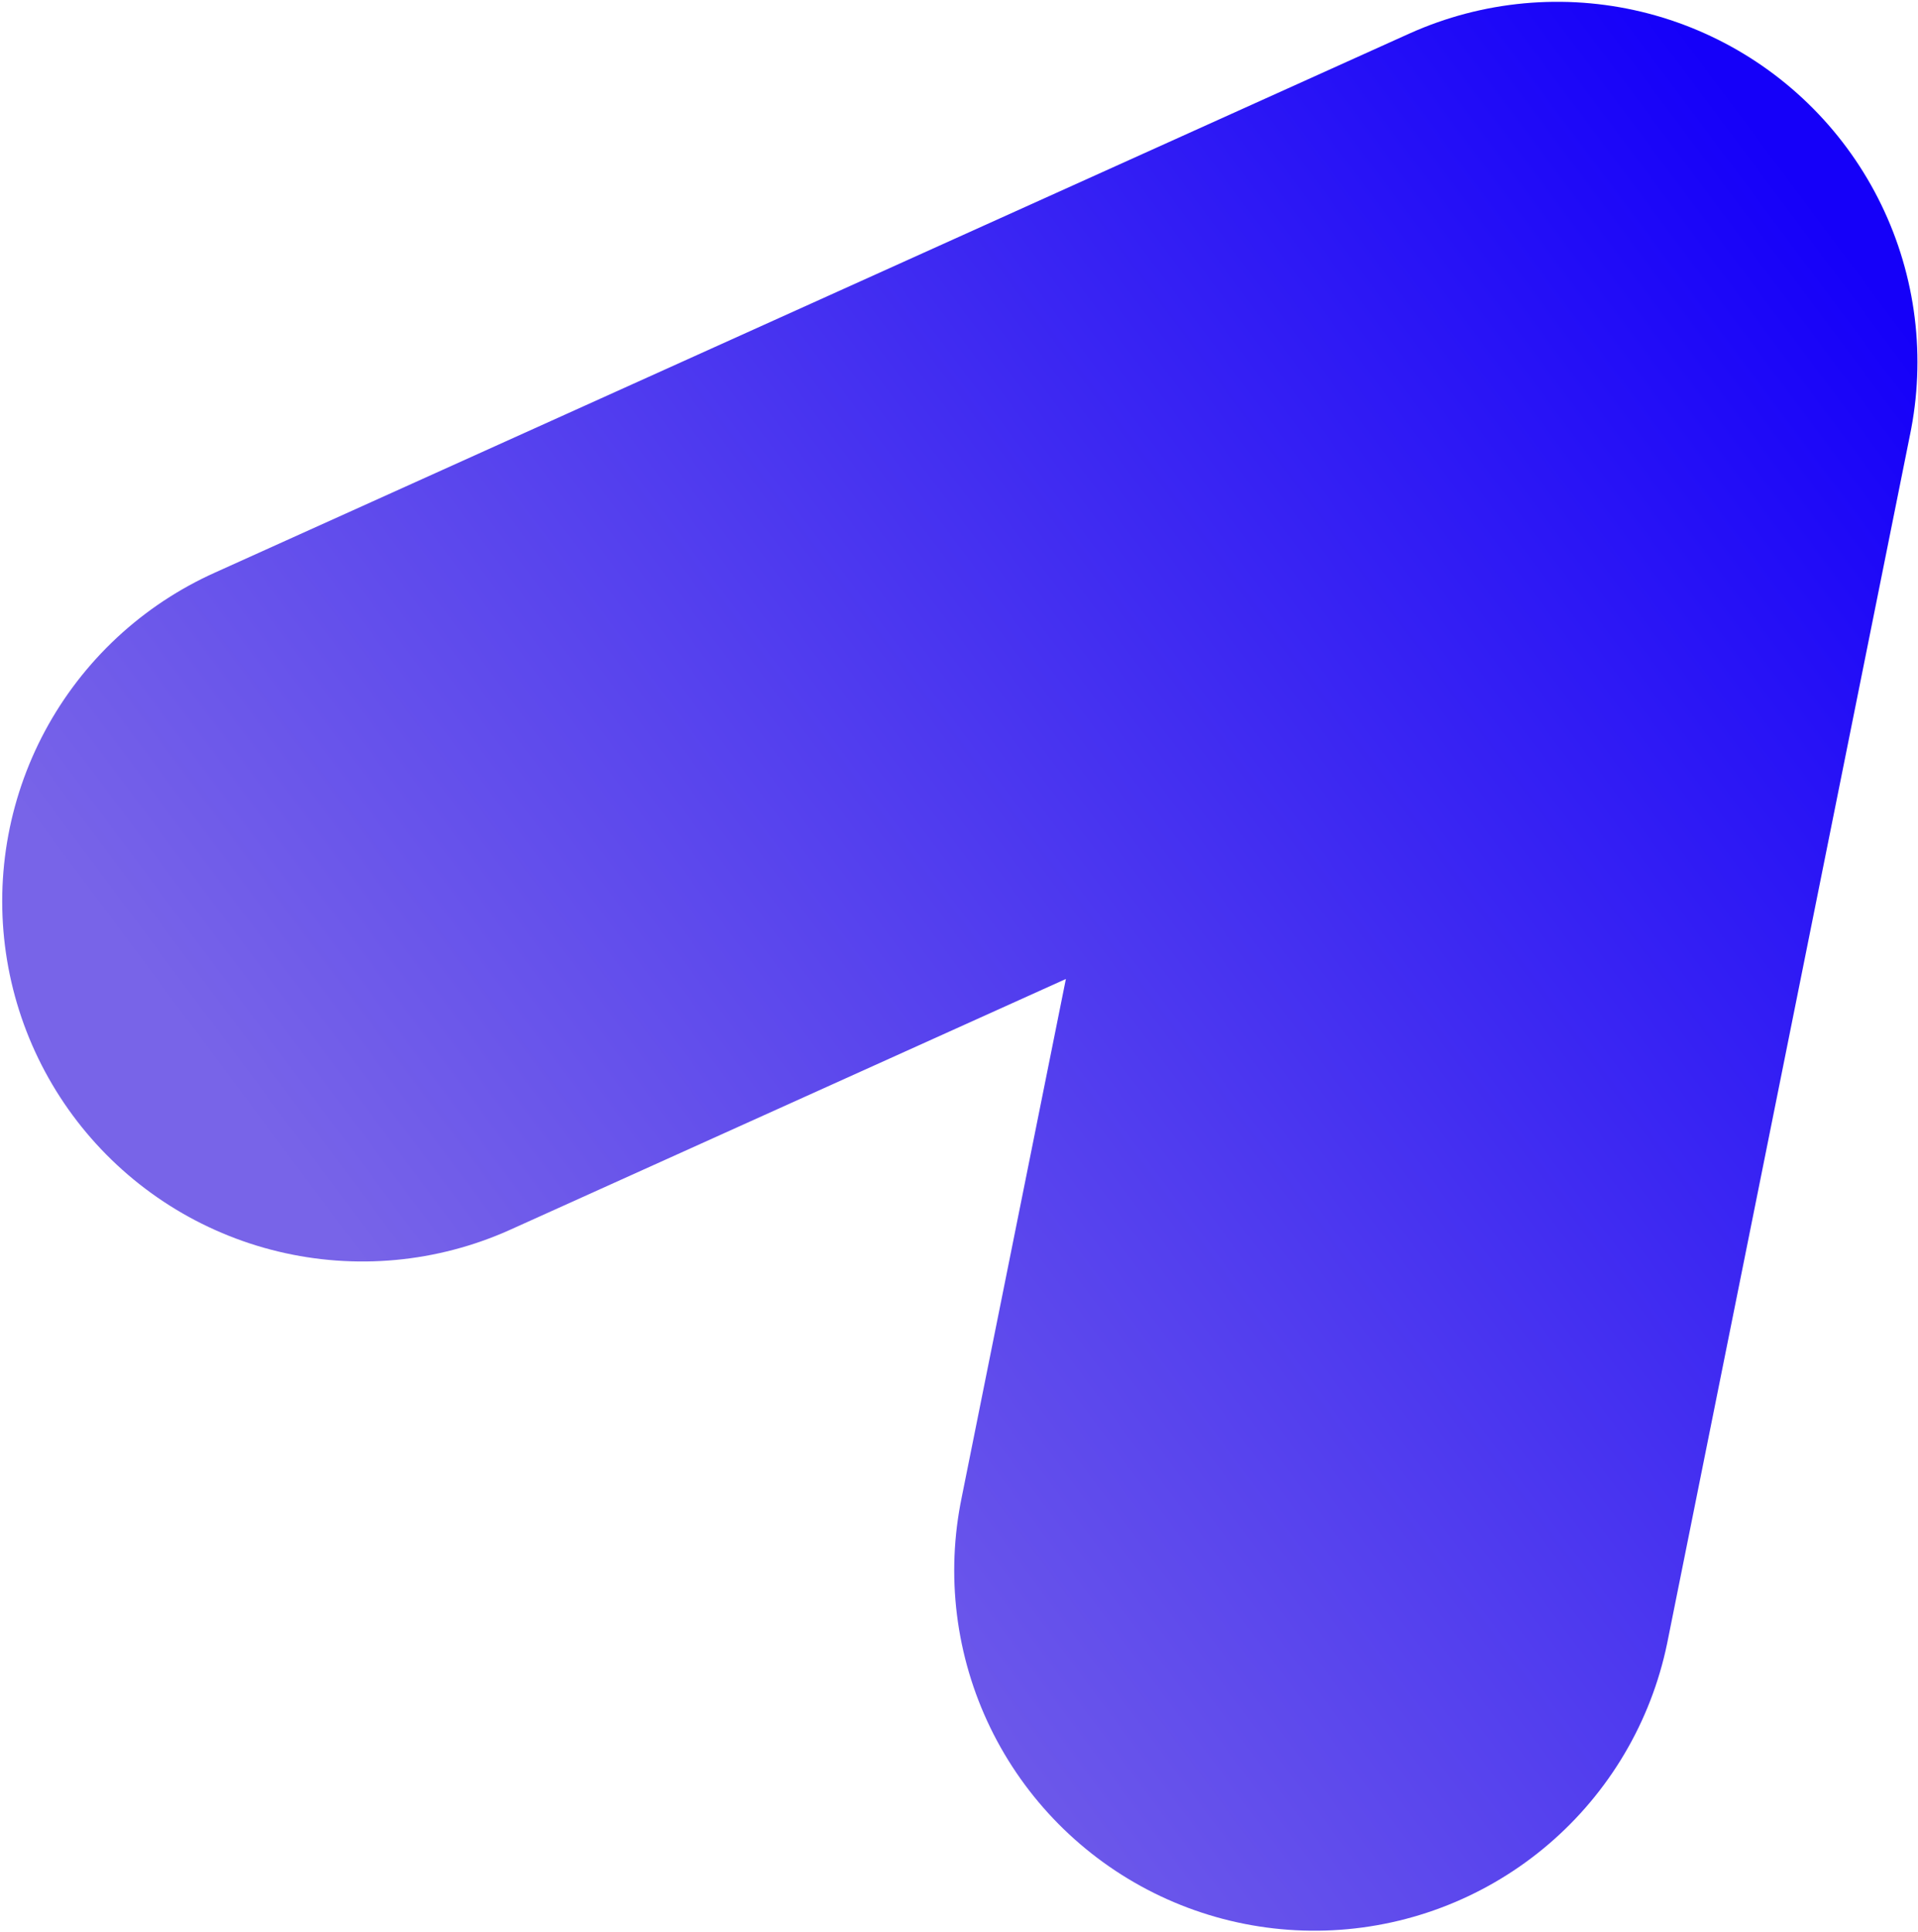 <svg width="426" height="429" viewBox="0 0 426 429" fill="none" xmlns="http://www.w3.org/2000/svg">
<path d="M80.489 200.156L345.875 80.4L291.937 348.781" stroke="url(#paint0_linear_767_762)" stroke-width="160" stroke-linecap="round" stroke-linejoin="round"></path>
<defs>
<linearGradient id="paint0_linear_767_762" x1="406.028" y1="48.517" x2="85.028" y2="288.017" gradientUnits="userSpaceOnUse">
<stop stop-color="#1500F9"></stop>
<stop offset="1" stop-color="#7864E8"></stop>
</linearGradient>
</defs>
</svg>
